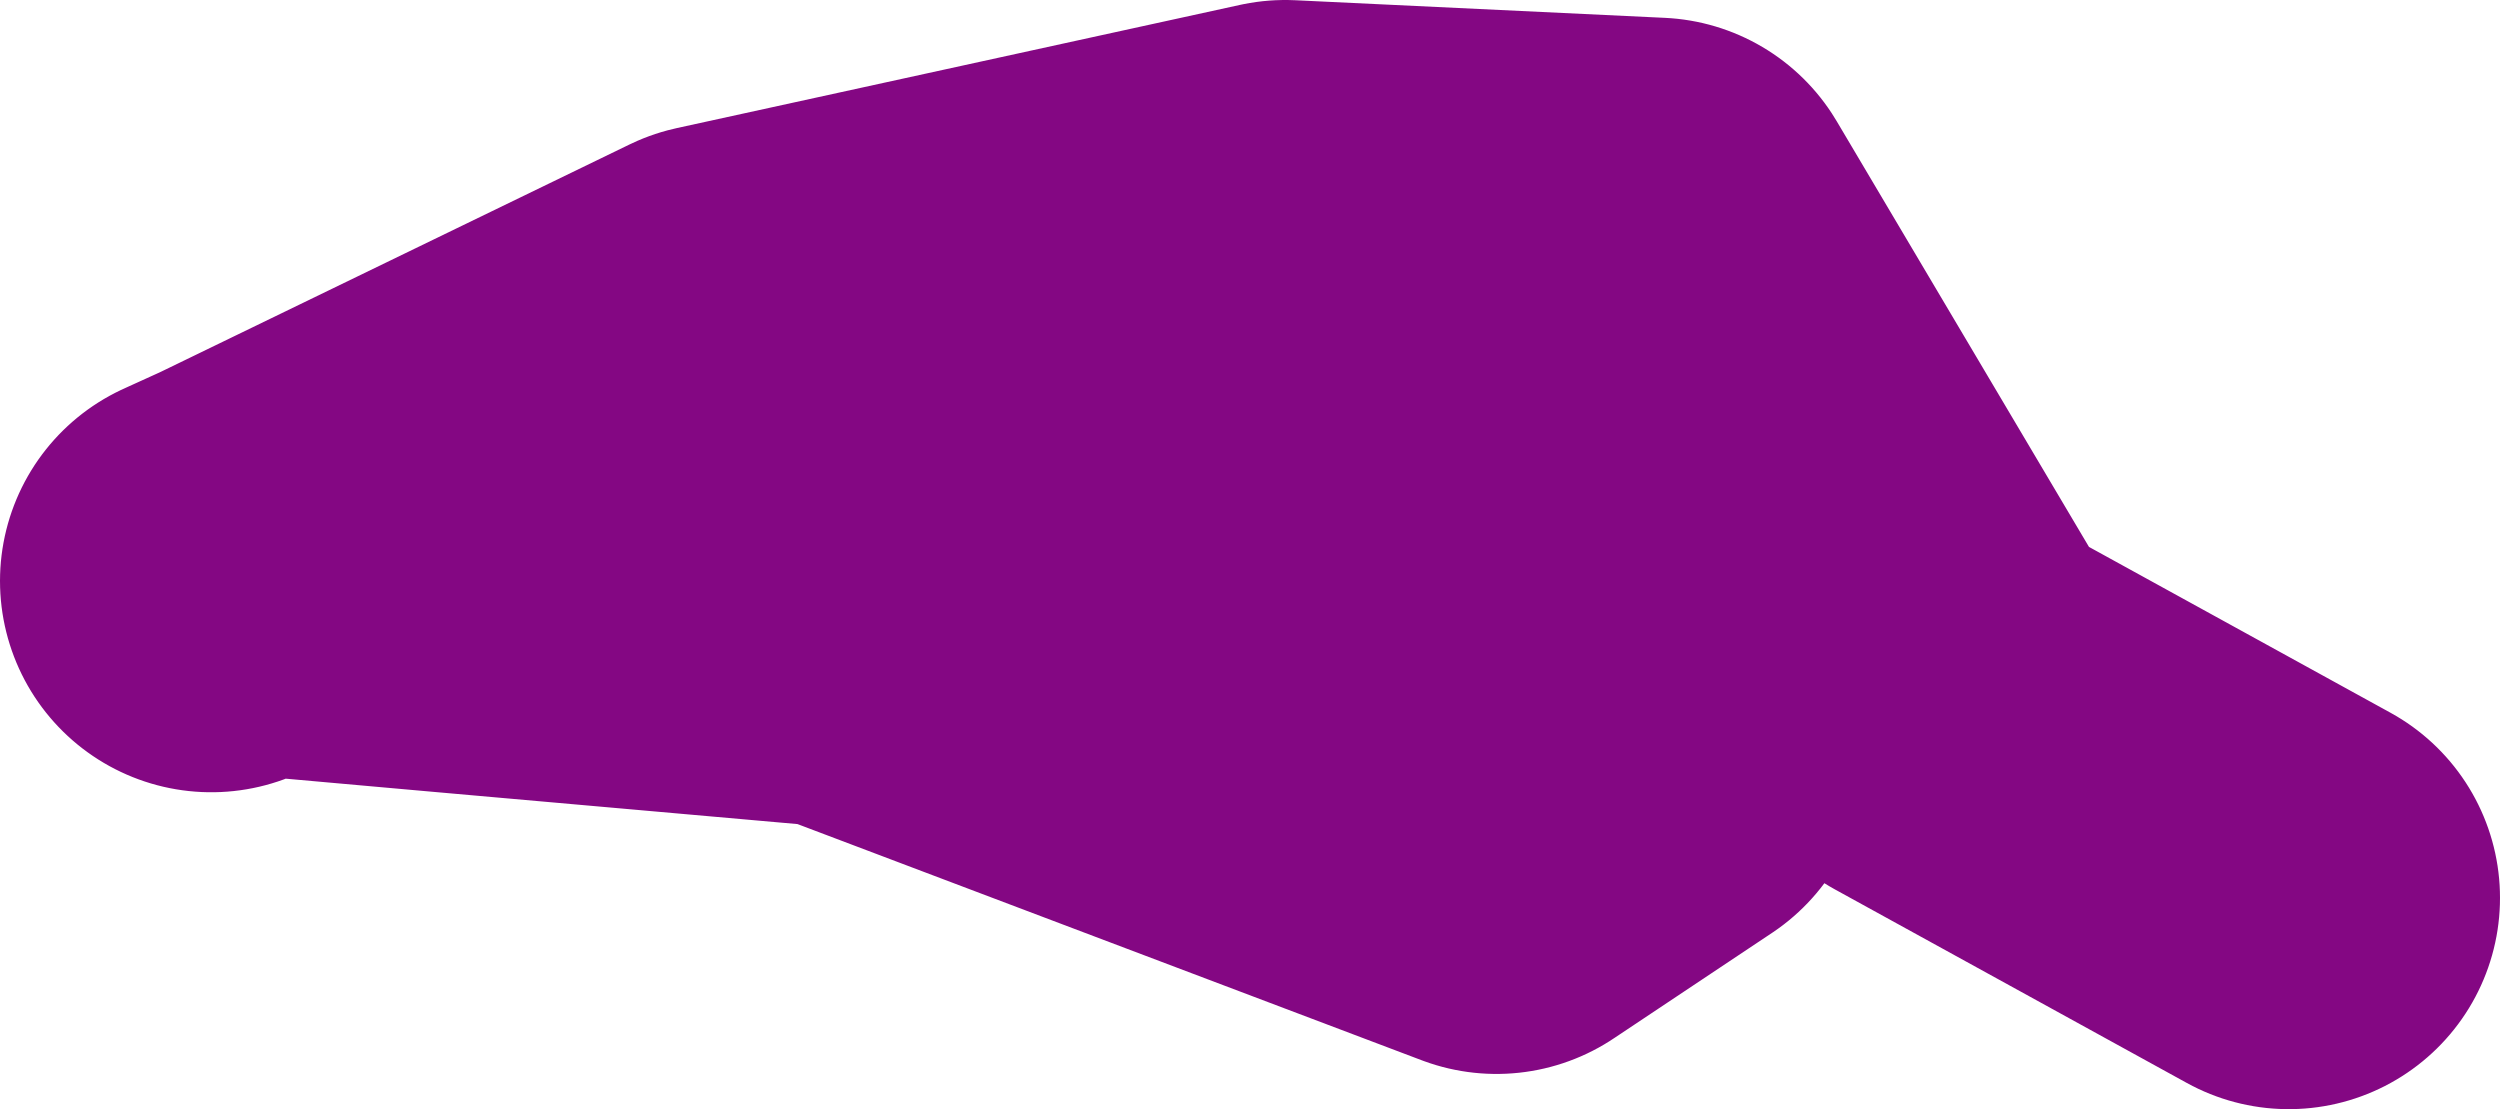 <?xml version="1.0" encoding="UTF-8" standalone="no"?>
<svg xmlns:xlink="http://www.w3.org/1999/xlink" height="15.75px" width="35.5px" xmlns="http://www.w3.org/2000/svg">
  <g transform="matrix(1.0, 0.0, 0.0, 1.0, 57.25, 4.4)">
    <path d="M-54.25 3.85 L-53.7 3.6 -47.0 0.35 -39.0 -1.4 -33.75 -1.15 -29.75 5.6 -24.75 8.35 M-33.75 3.35 L-36.0 4.1 -50.9 3.85 -45.25 4.35 -36.0 7.85 -33.75 6.35 M-50.9 3.85 L-53.7 3.6" fill="none" stroke="#840783" stroke-linecap="round" stroke-linejoin="round" stroke-width="6.0"/>
  </g>
</svg>
